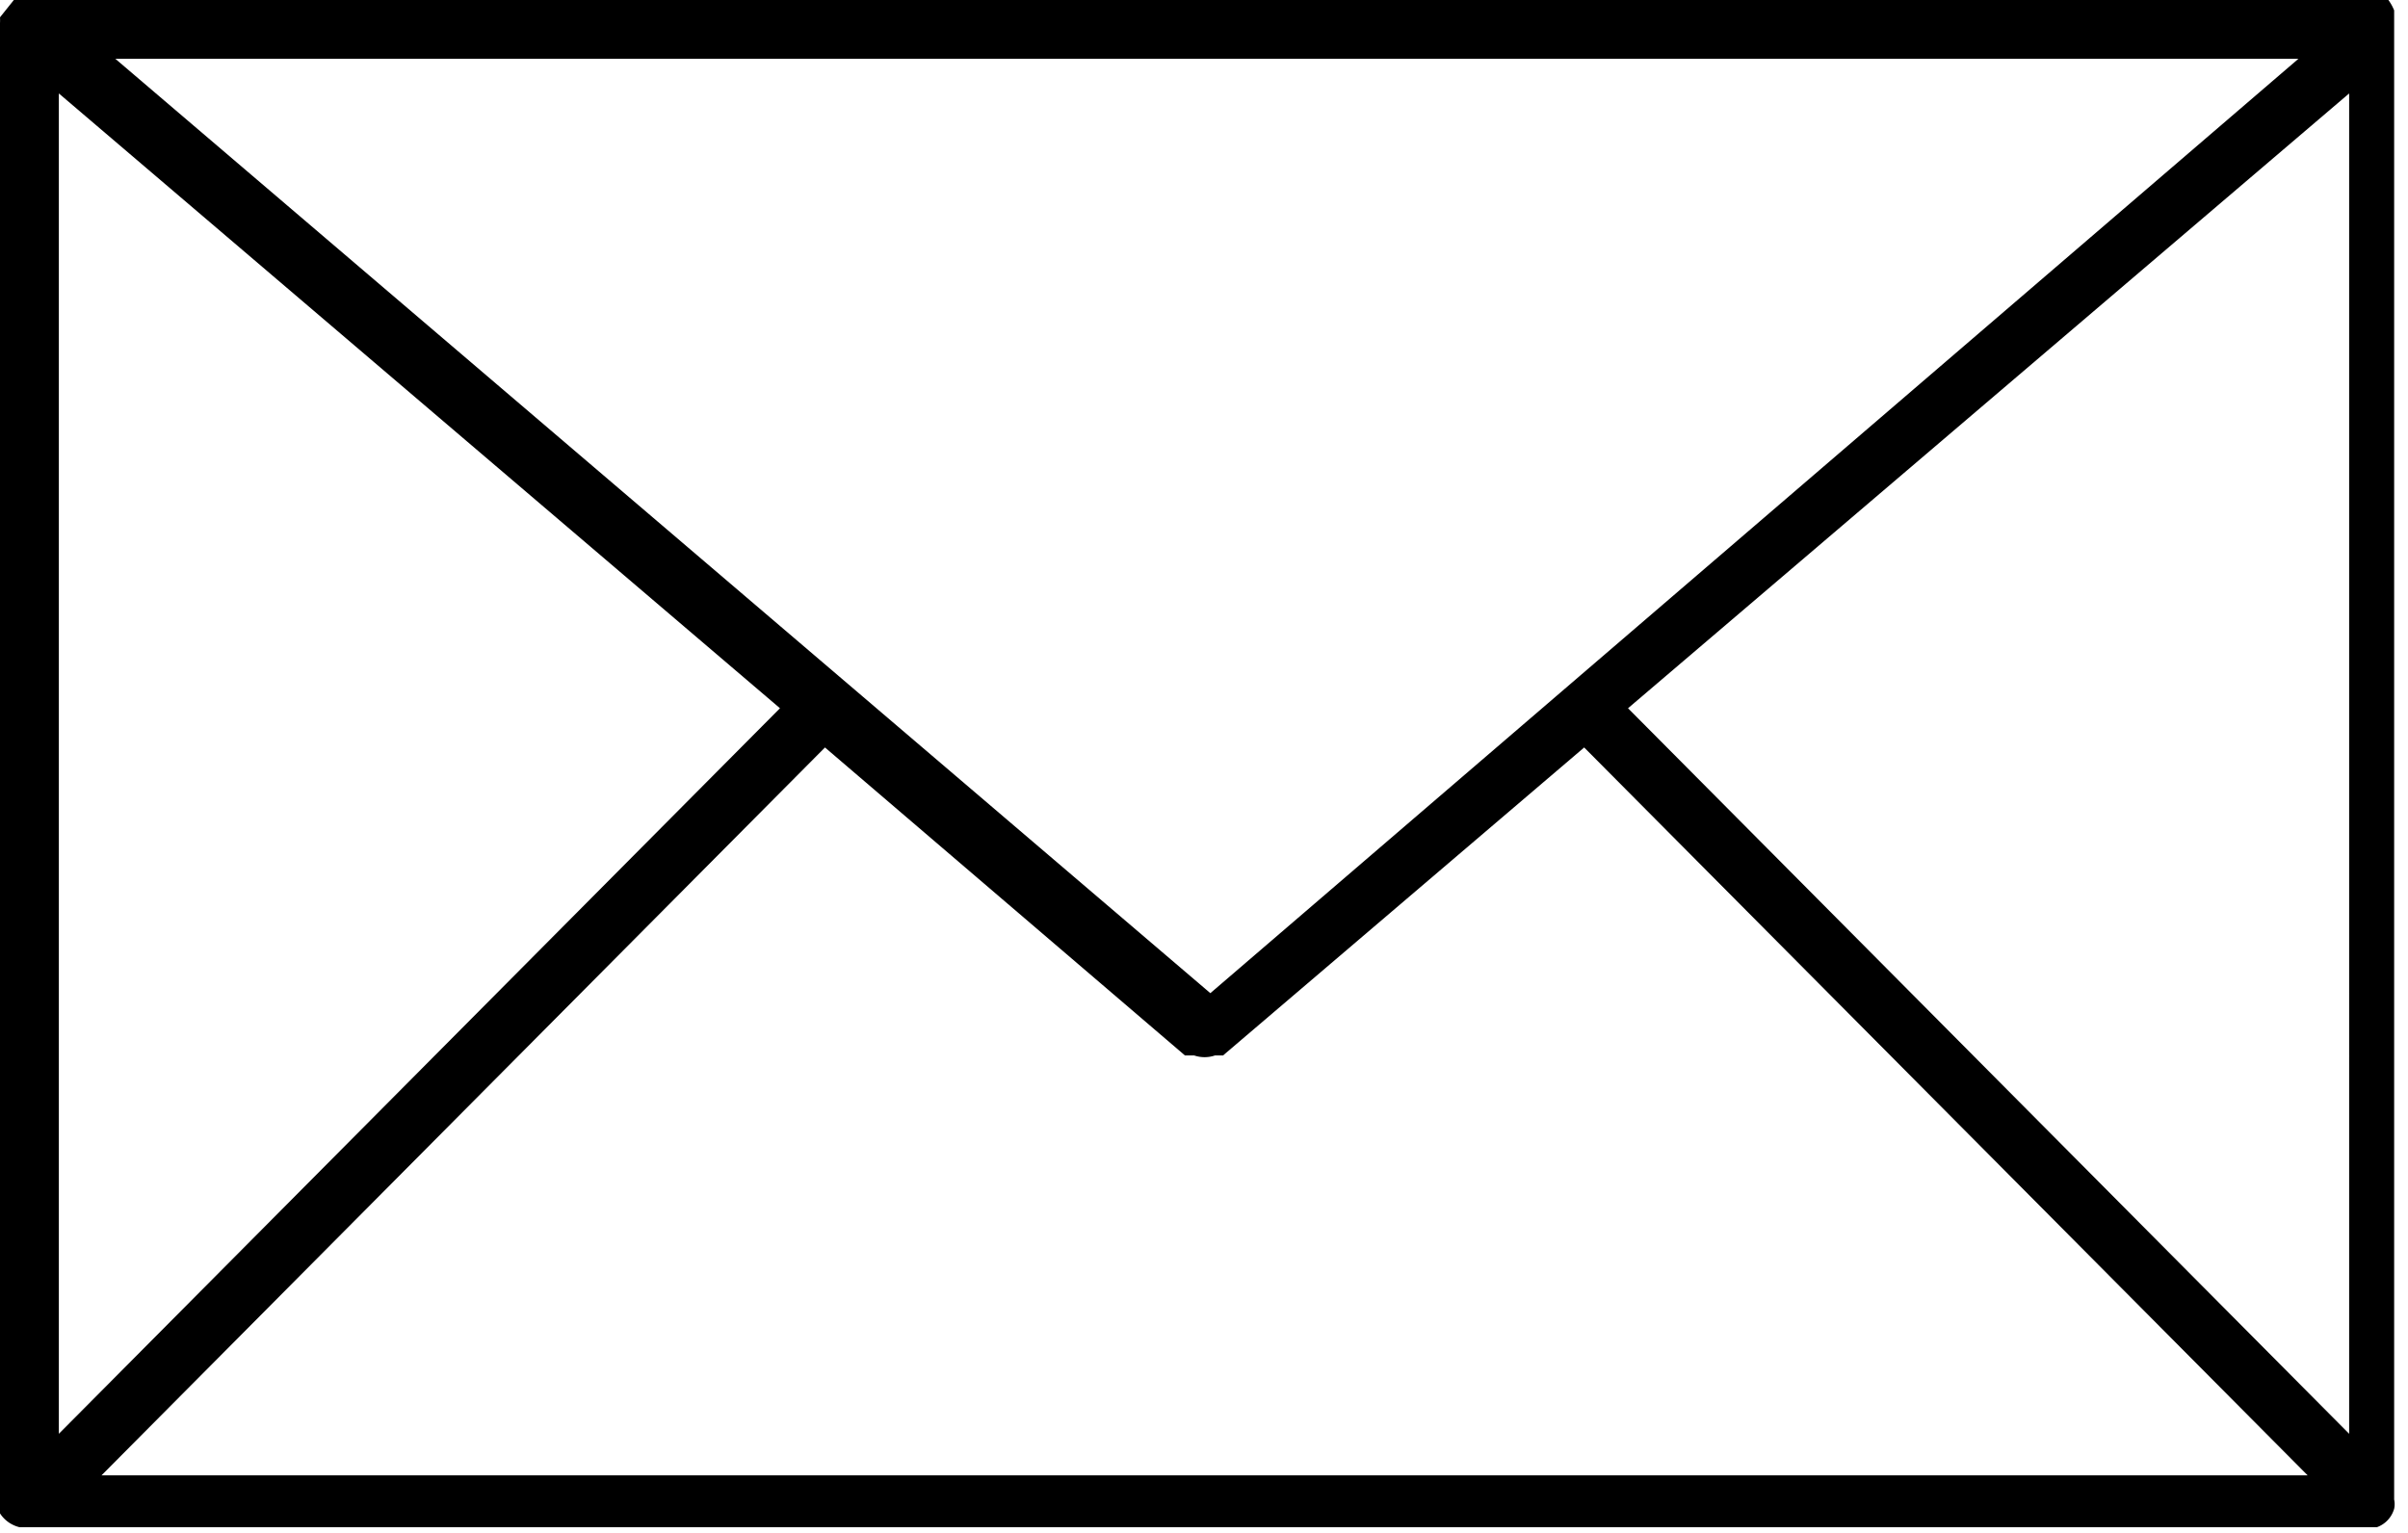 <svg xmlns="http://www.w3.org/2000/svg" viewBox="0 0 20.87 13.29"><defs><style>.cls-1{fill-rule:evenodd;}</style></defs><g id="Camada_2" data-name="Camada 2"><g id="Camada_1-2" data-name="Camada 1"><path id="Caminho_266" data-name="Caminho 266" class="cls-1" d="M.22,0H20.7l0,0h0l0,0,0,0h0a.41.41,0,0,1,.05.09.43.43,0,0,1,0,0V13a.19.19,0,0,1,0,.08.24.24,0,0,1-.15.16H.17A.28.28,0,0,1,0,13.12s0,0,0-.08V.2A.43.43,0,0,0,0,.15s0,0,0,0H0l0,0L.12,0h.1ZM13.73,6.48,10.6,9.15l-.07,0a.28.28,0,0,1-.18,0l-.08,0L7.15,6.48.88,12.79H20ZM.51,12.43,6.76,6.14.51.81Zm13.6-6.29,6.25,6.29V.81ZM19.92.51H1l9.49,8.1Z"/></g></g></svg>